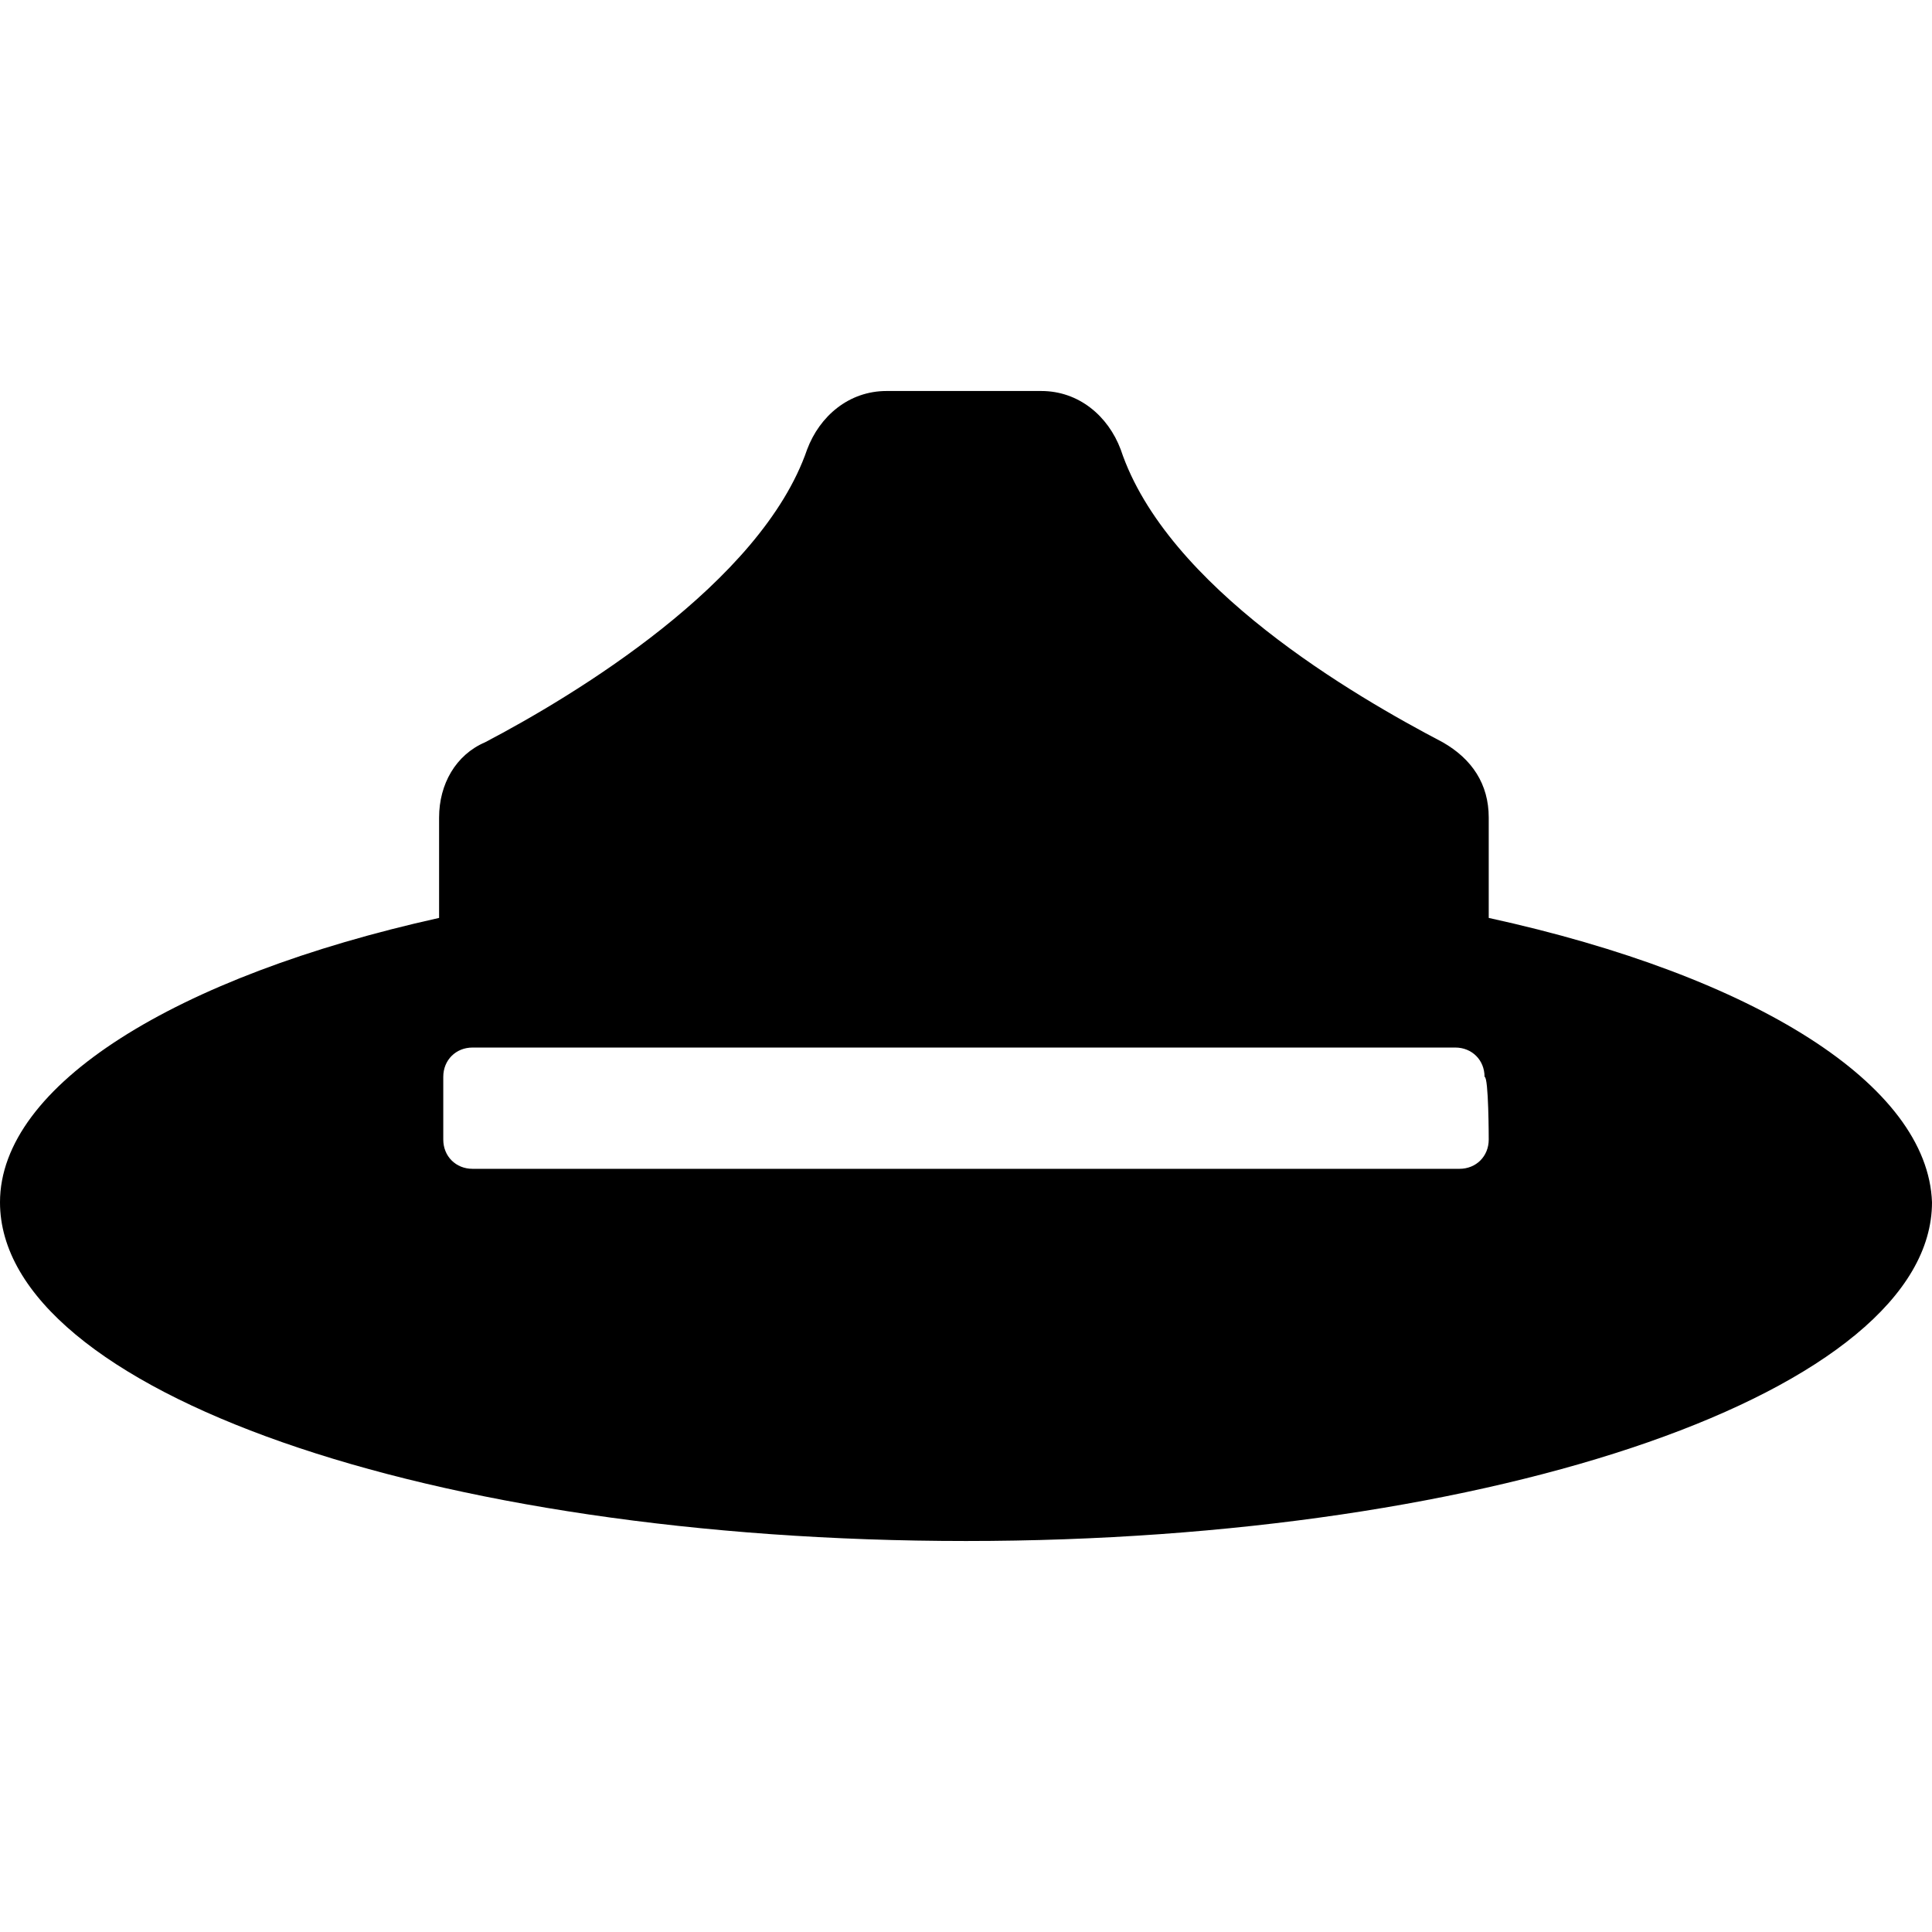 <?xml version="1.0" encoding="iso-8859-1"?>
<!-- Uploaded to: SVG Repo, www.svgrepo.com, Generator: SVG Repo Mixer Tools -->
<!DOCTYPE svg PUBLIC "-//W3C//DTD SVG 1.1//EN" "http://www.w3.org/Graphics/SVG/1.1/DTD/svg11.dtd">
<svg fill="#000000" version="1.1" id="Capa_1" xmlns="http://www.w3.org/2000/svg" xmlns:xlink="http://www.w3.org/1999/xlink" 
	 width="800px" height="800px" viewBox="0 0 589.05 589.05"
	 xml:space="preserve">
<g>
	<g id="Layer_1_11_">
		<g>
			<path d="M453.9,279.863v-30.6c0-10.2-5.101-17.85-14.025-22.95c-26.774-14.025-84.149-47.175-98.175-89.25
				c-3.825-10.2-12.75-17.85-24.225-17.85H270.3c-11.475,0-20.4,7.65-24.225,17.85c-14.025,40.8-71.4,75.225-98.175,89.25
				c-8.925,3.825-14.025,12.75-14.025,22.95v30.6C53.55,297.712,0,330.863,0,366.563c0,57.375,131.325,103.274,294.525,103.274
				c161.925,0,294.524-45.899,294.524-103.274C587.775,330.863,535.5,297.712,453.9,279.863z M453.9,347.438
				c0,5.1-3.825,8.925-8.925,8.925h-300.9c-5.1,0-8.925-3.825-8.925-8.925v-19.125c0-5.101,3.825-8.926,8.925-8.926H443.7
				c5.1,0,8.925,3.825,8.925,8.926C453.9,328.313,453.9,347.438,453.9,347.438z"/>
		</g>
	</g>
</g>
</svg>